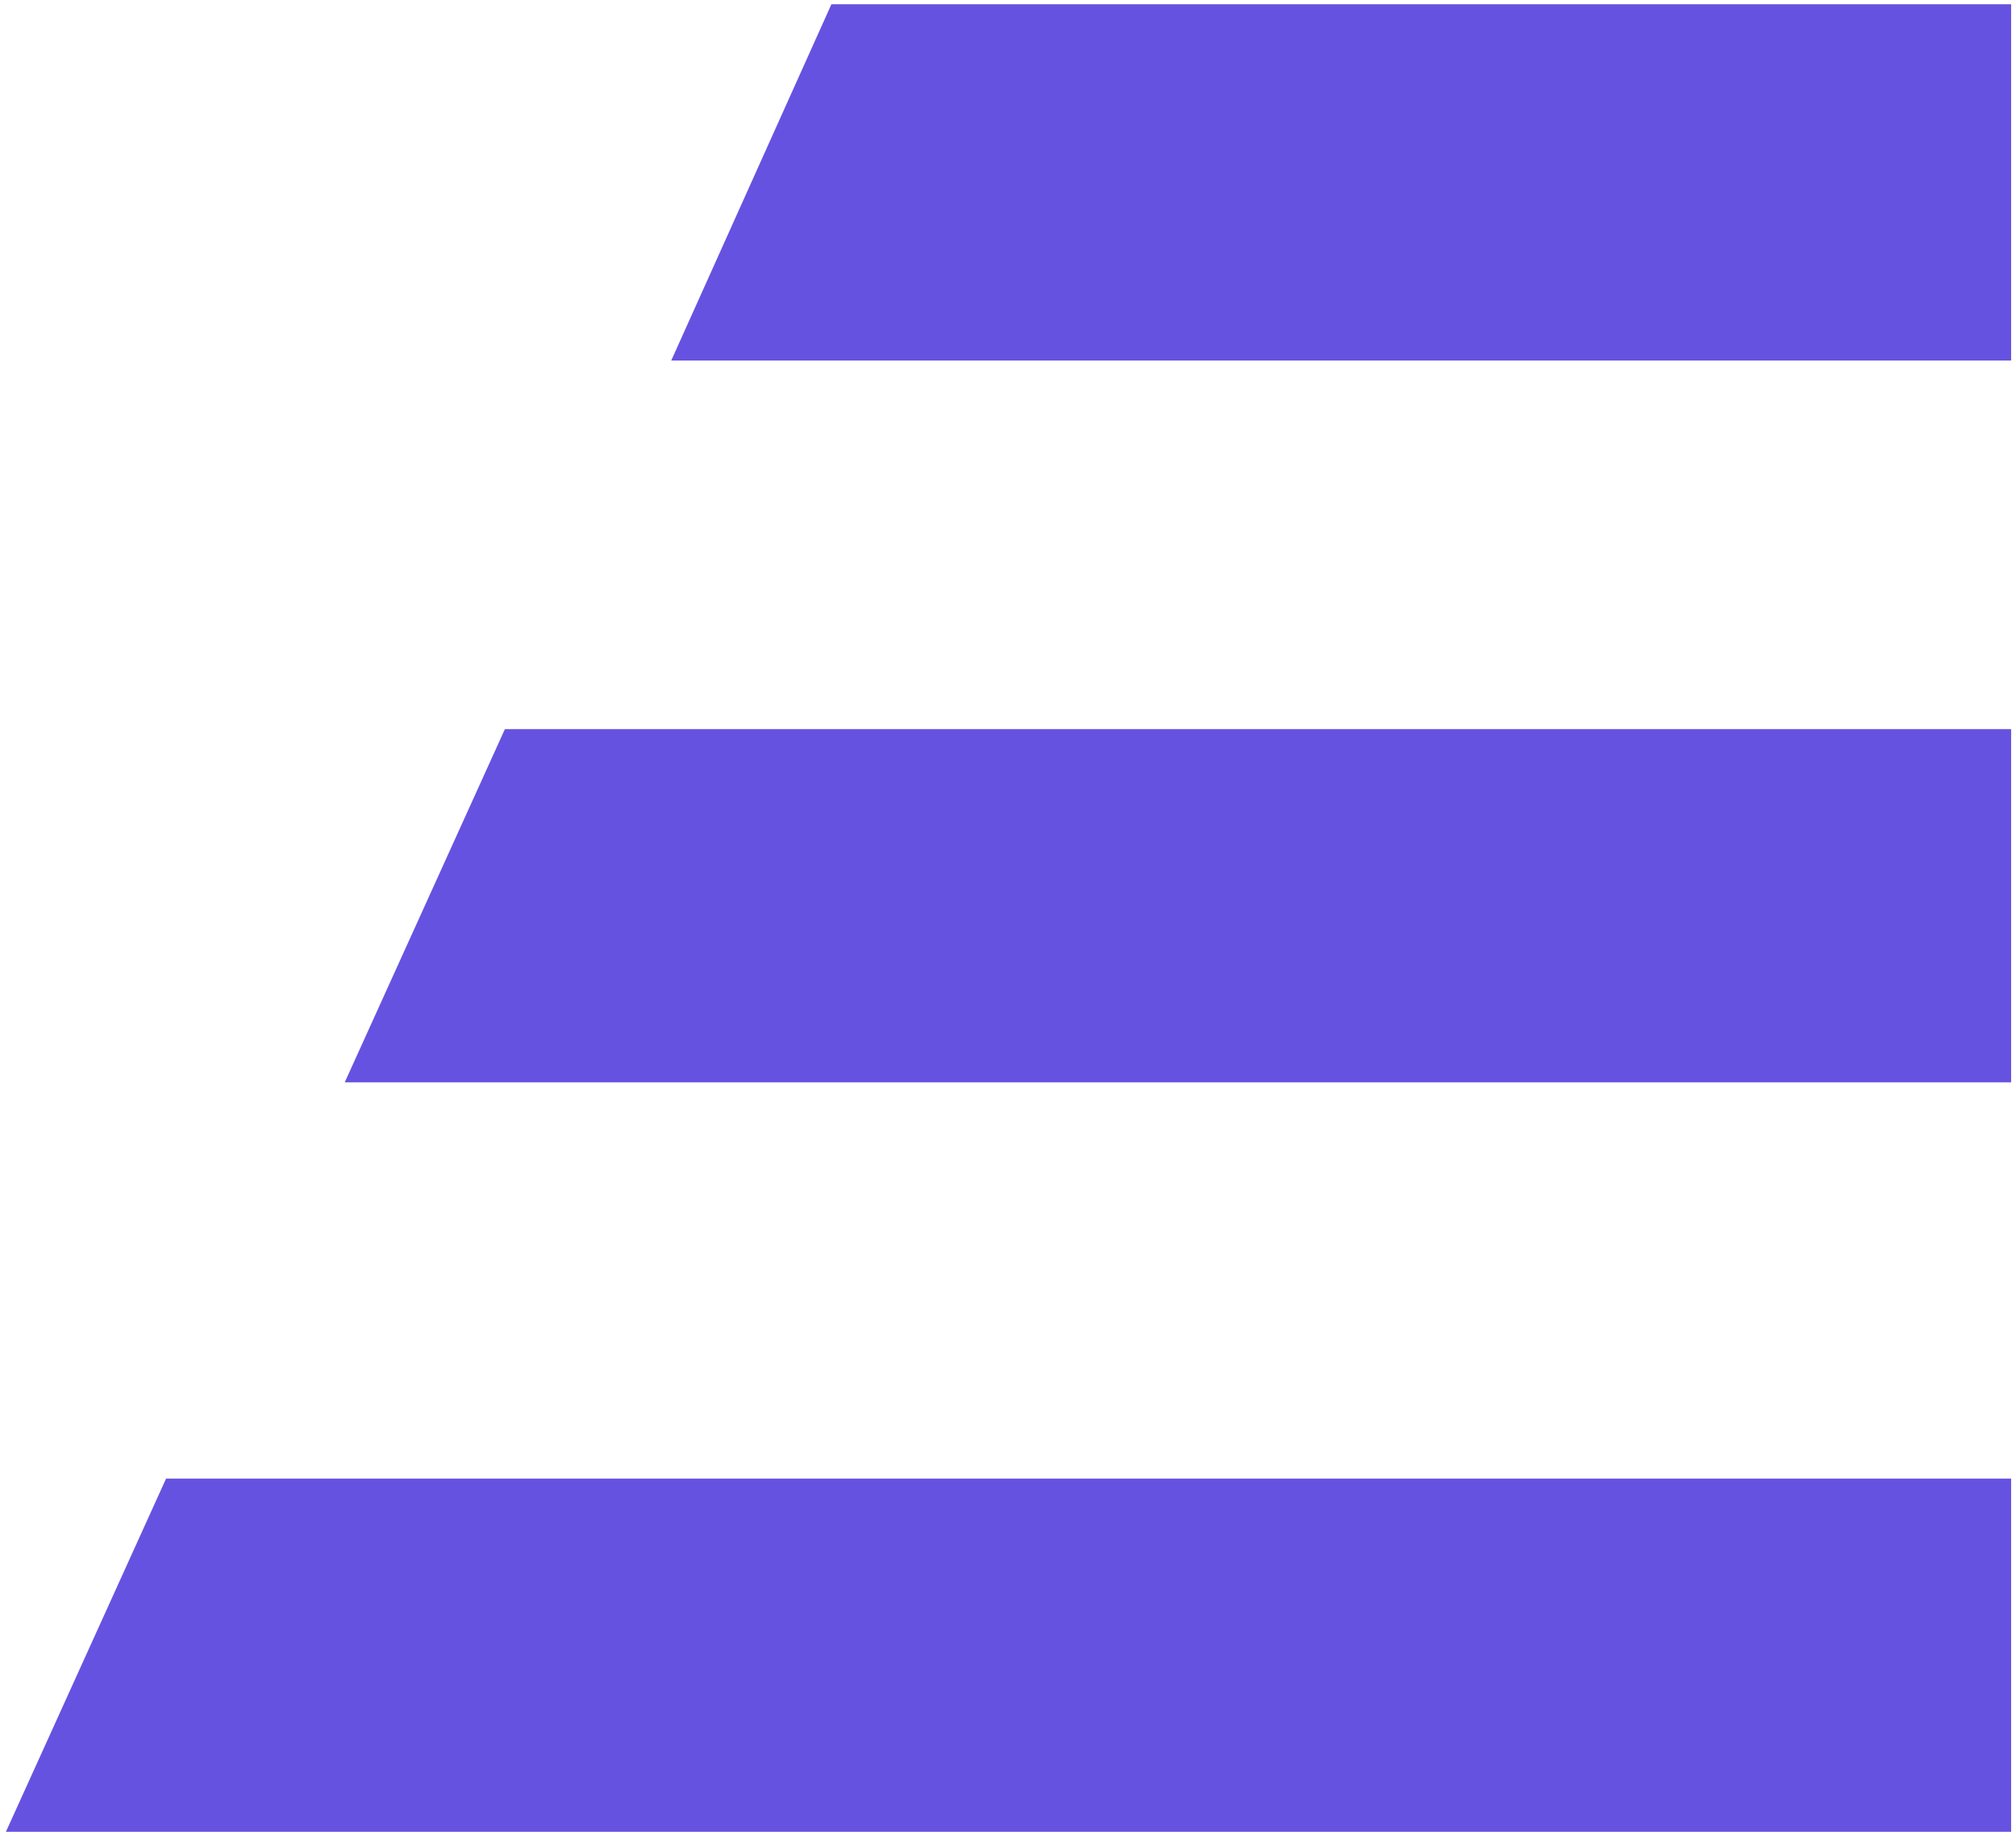 <svg width="314" height="286" viewBox="0 0 314 286" fill="none" xmlns="http://www.w3.org/2000/svg">
<path d="M25.867 230.316L0.92 285.336H313.24V230.316H25.867Z" fill="#6652E0"/>
<path d="M78.64 113.575L53.693 168.595H313.24V113.575H78.64Z" fill="#6652E0"/>
<path d="M129.494 0.664L104.547 56.163H313.24V0.664H129.494Z" fill="#6652E0"/>
</svg>
